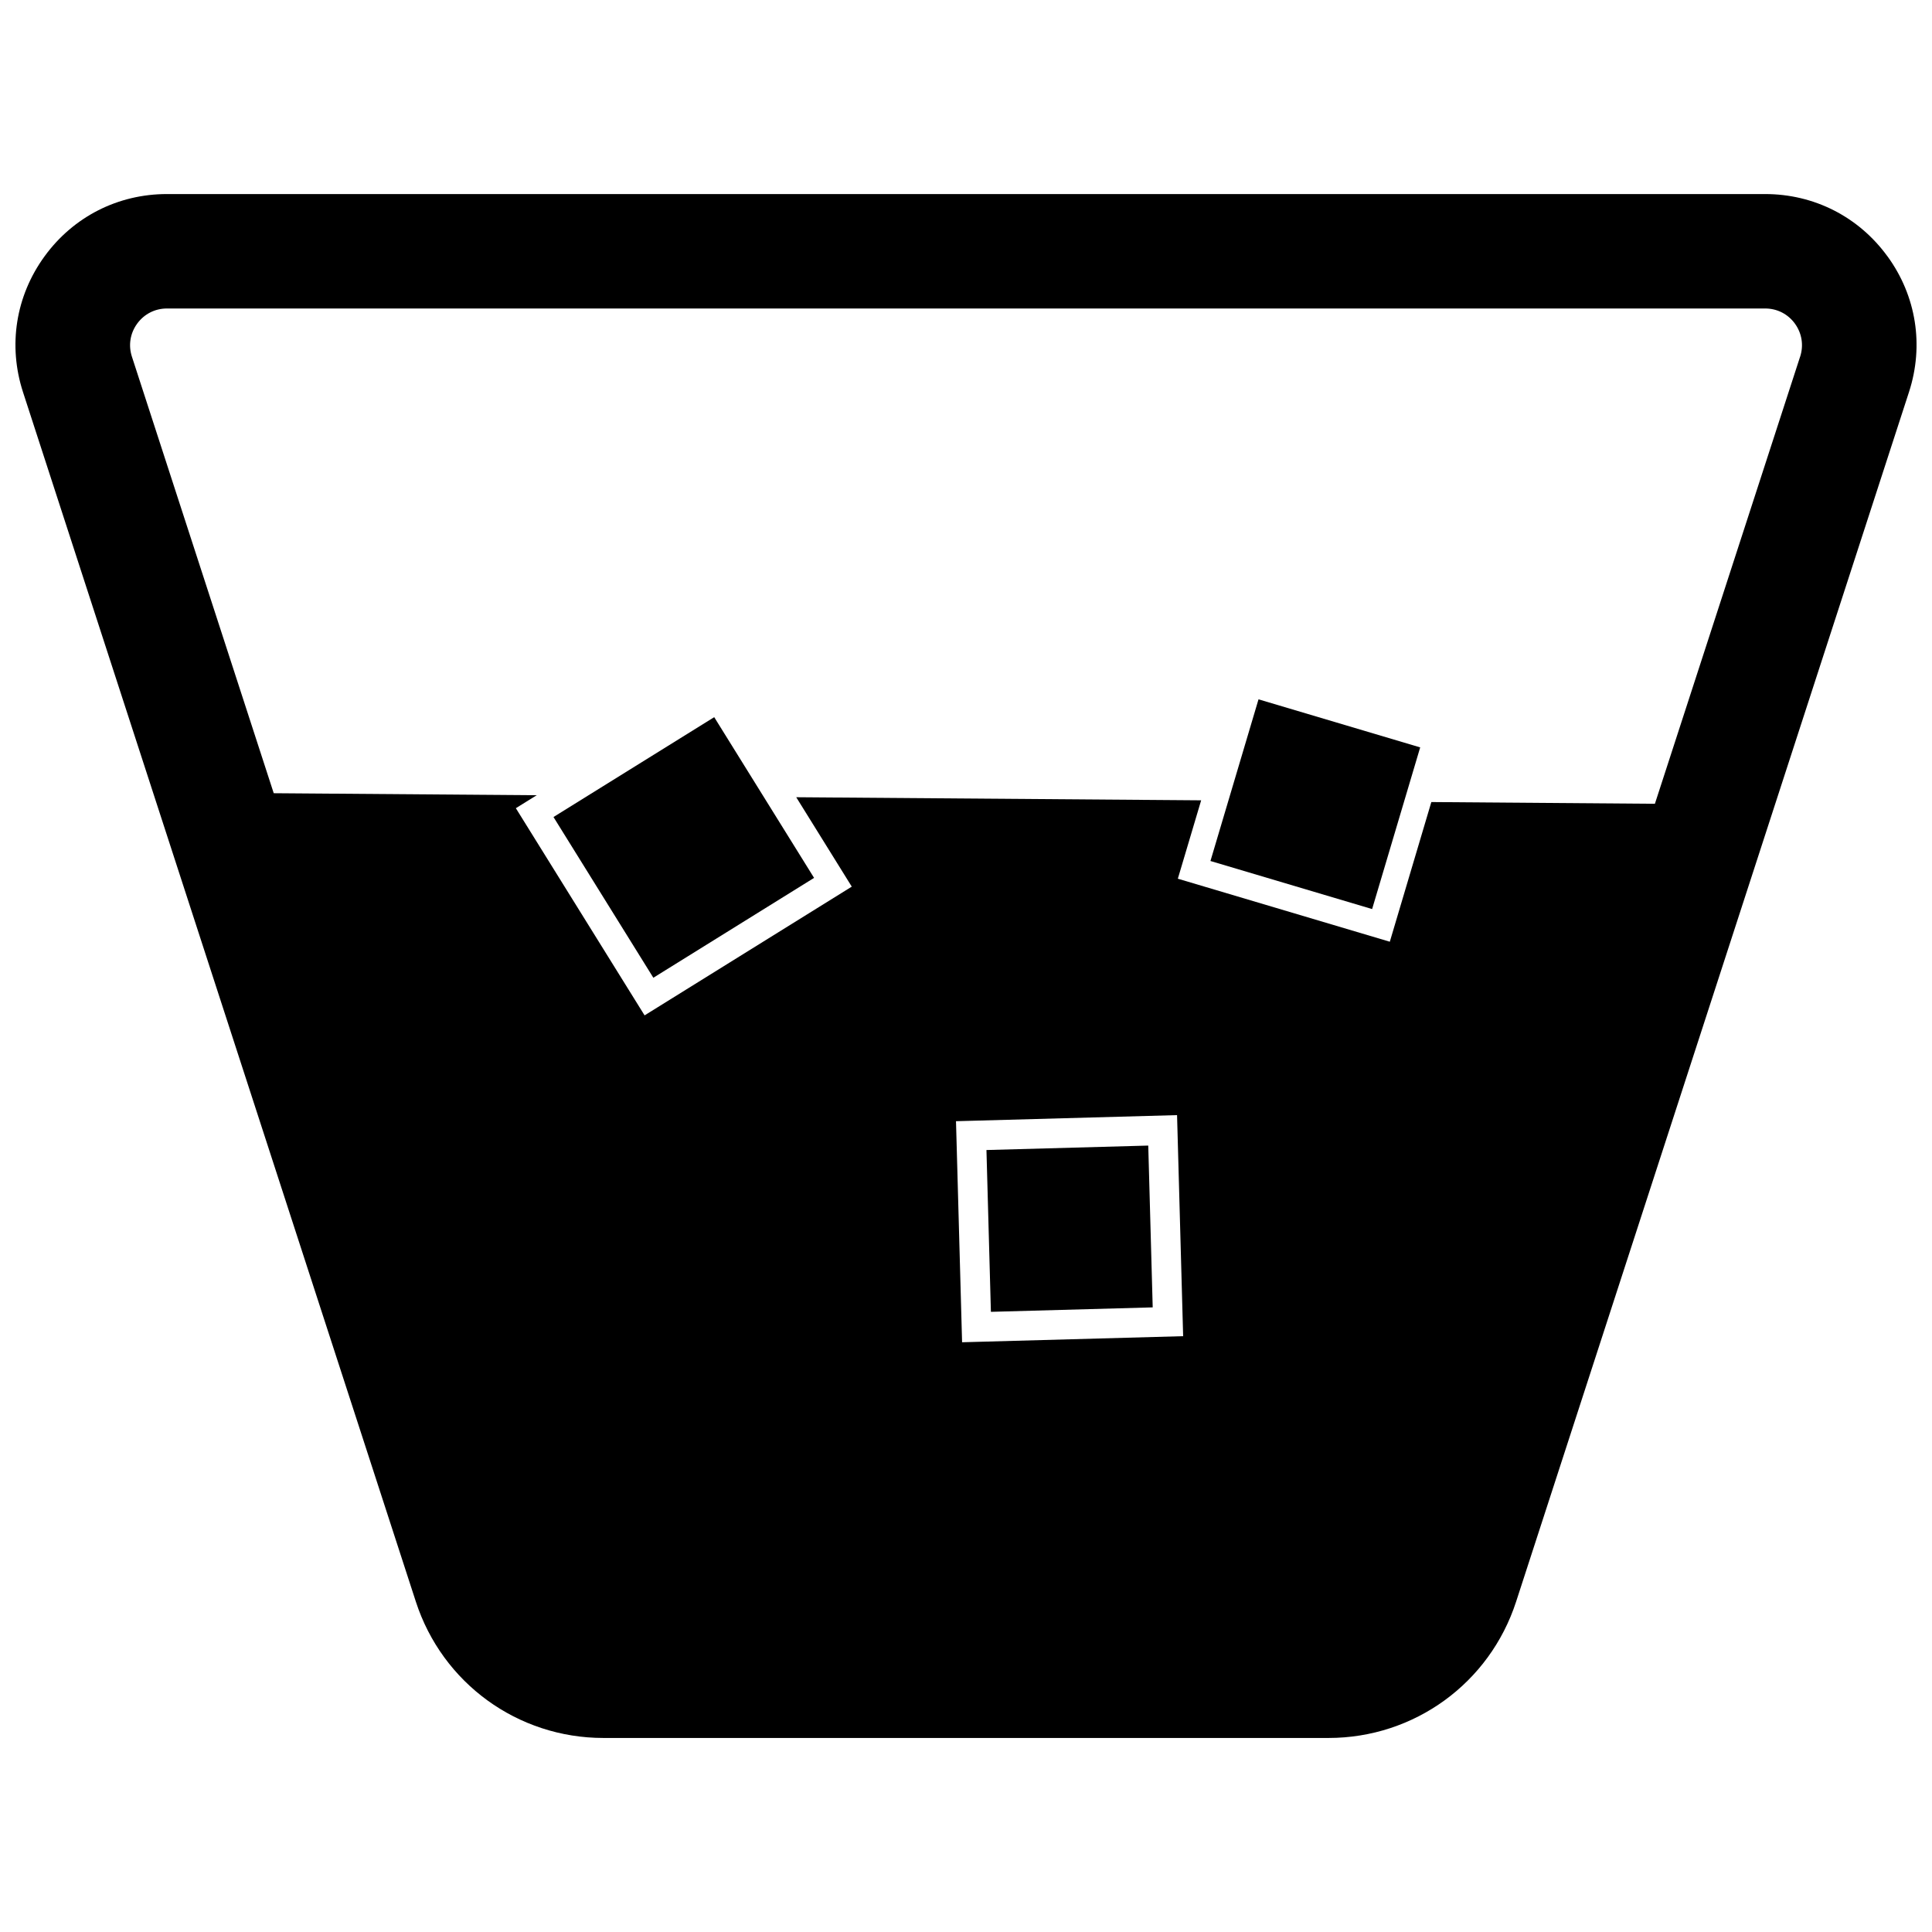 <?xml version="1.0" encoding="UTF-8"?>
<!-- Uploaded to: SVG Repo, www.svgrepo.com, Generator: SVG Repo Mixer Tools -->
<svg width="800px" height="800px" version="1.1" viewBox="144 144 512 512" xmlns="http://www.w3.org/2000/svg">
 <defs>
  <clipPath id="a">
   <path d="m148.09 195h503.81v410h-503.81z"/>
  </clipPath>
 </defs>
 <g clip-path="url(#a)">
  <path d="m644.21 211.95c-7.629-10.5-19.453-16.523-32.434-16.523h-423.55c-12.98 0-24.805 6.023-32.434 16.523-7.629 10.5-9.707 23.602-5.699 35.953l104.11 320.55c7.016 21.609 26.992 36.125 49.711 36.125h192.16c22.719 0 42.699-14.516 49.711-36.125l104.12-320.57c4.008-12.336 1.938-25.441-5.691-35.941zm-246.86 229.18 58.582-1.613 1.613 58.582-58.582 1.613zm223.7-202.61-38.484 118.49-59.246-0.457-11.004 37.016-56.176-16.703 6.18-20.773-107.31-0.82 14.719 23.695-54.906 34.117-34.117-54.906 5.527-3.434-69.691-0.535-37.582-115.69c-0.977-3-0.473-6.188 1.387-8.746 1.859-2.559 4.738-4.023 7.894-4.023h423.55c3.156 0 6.039 1.465 7.887 4.023 1.848 2.559 2.352 5.738 1.379 8.746z"/>
 </g>
 <path d="m290.68 360.52 42.594-26.465 26.465 42.594-42.594 26.465z"/>
 <path d="m405.42 448.77 42.879-1.18 1.18 42.879-42.879 1.18z"/>
 <path d="m477.52 329.33 42.844 12.738-12.738 42.844-42.844-12.738z"/>
</svg>